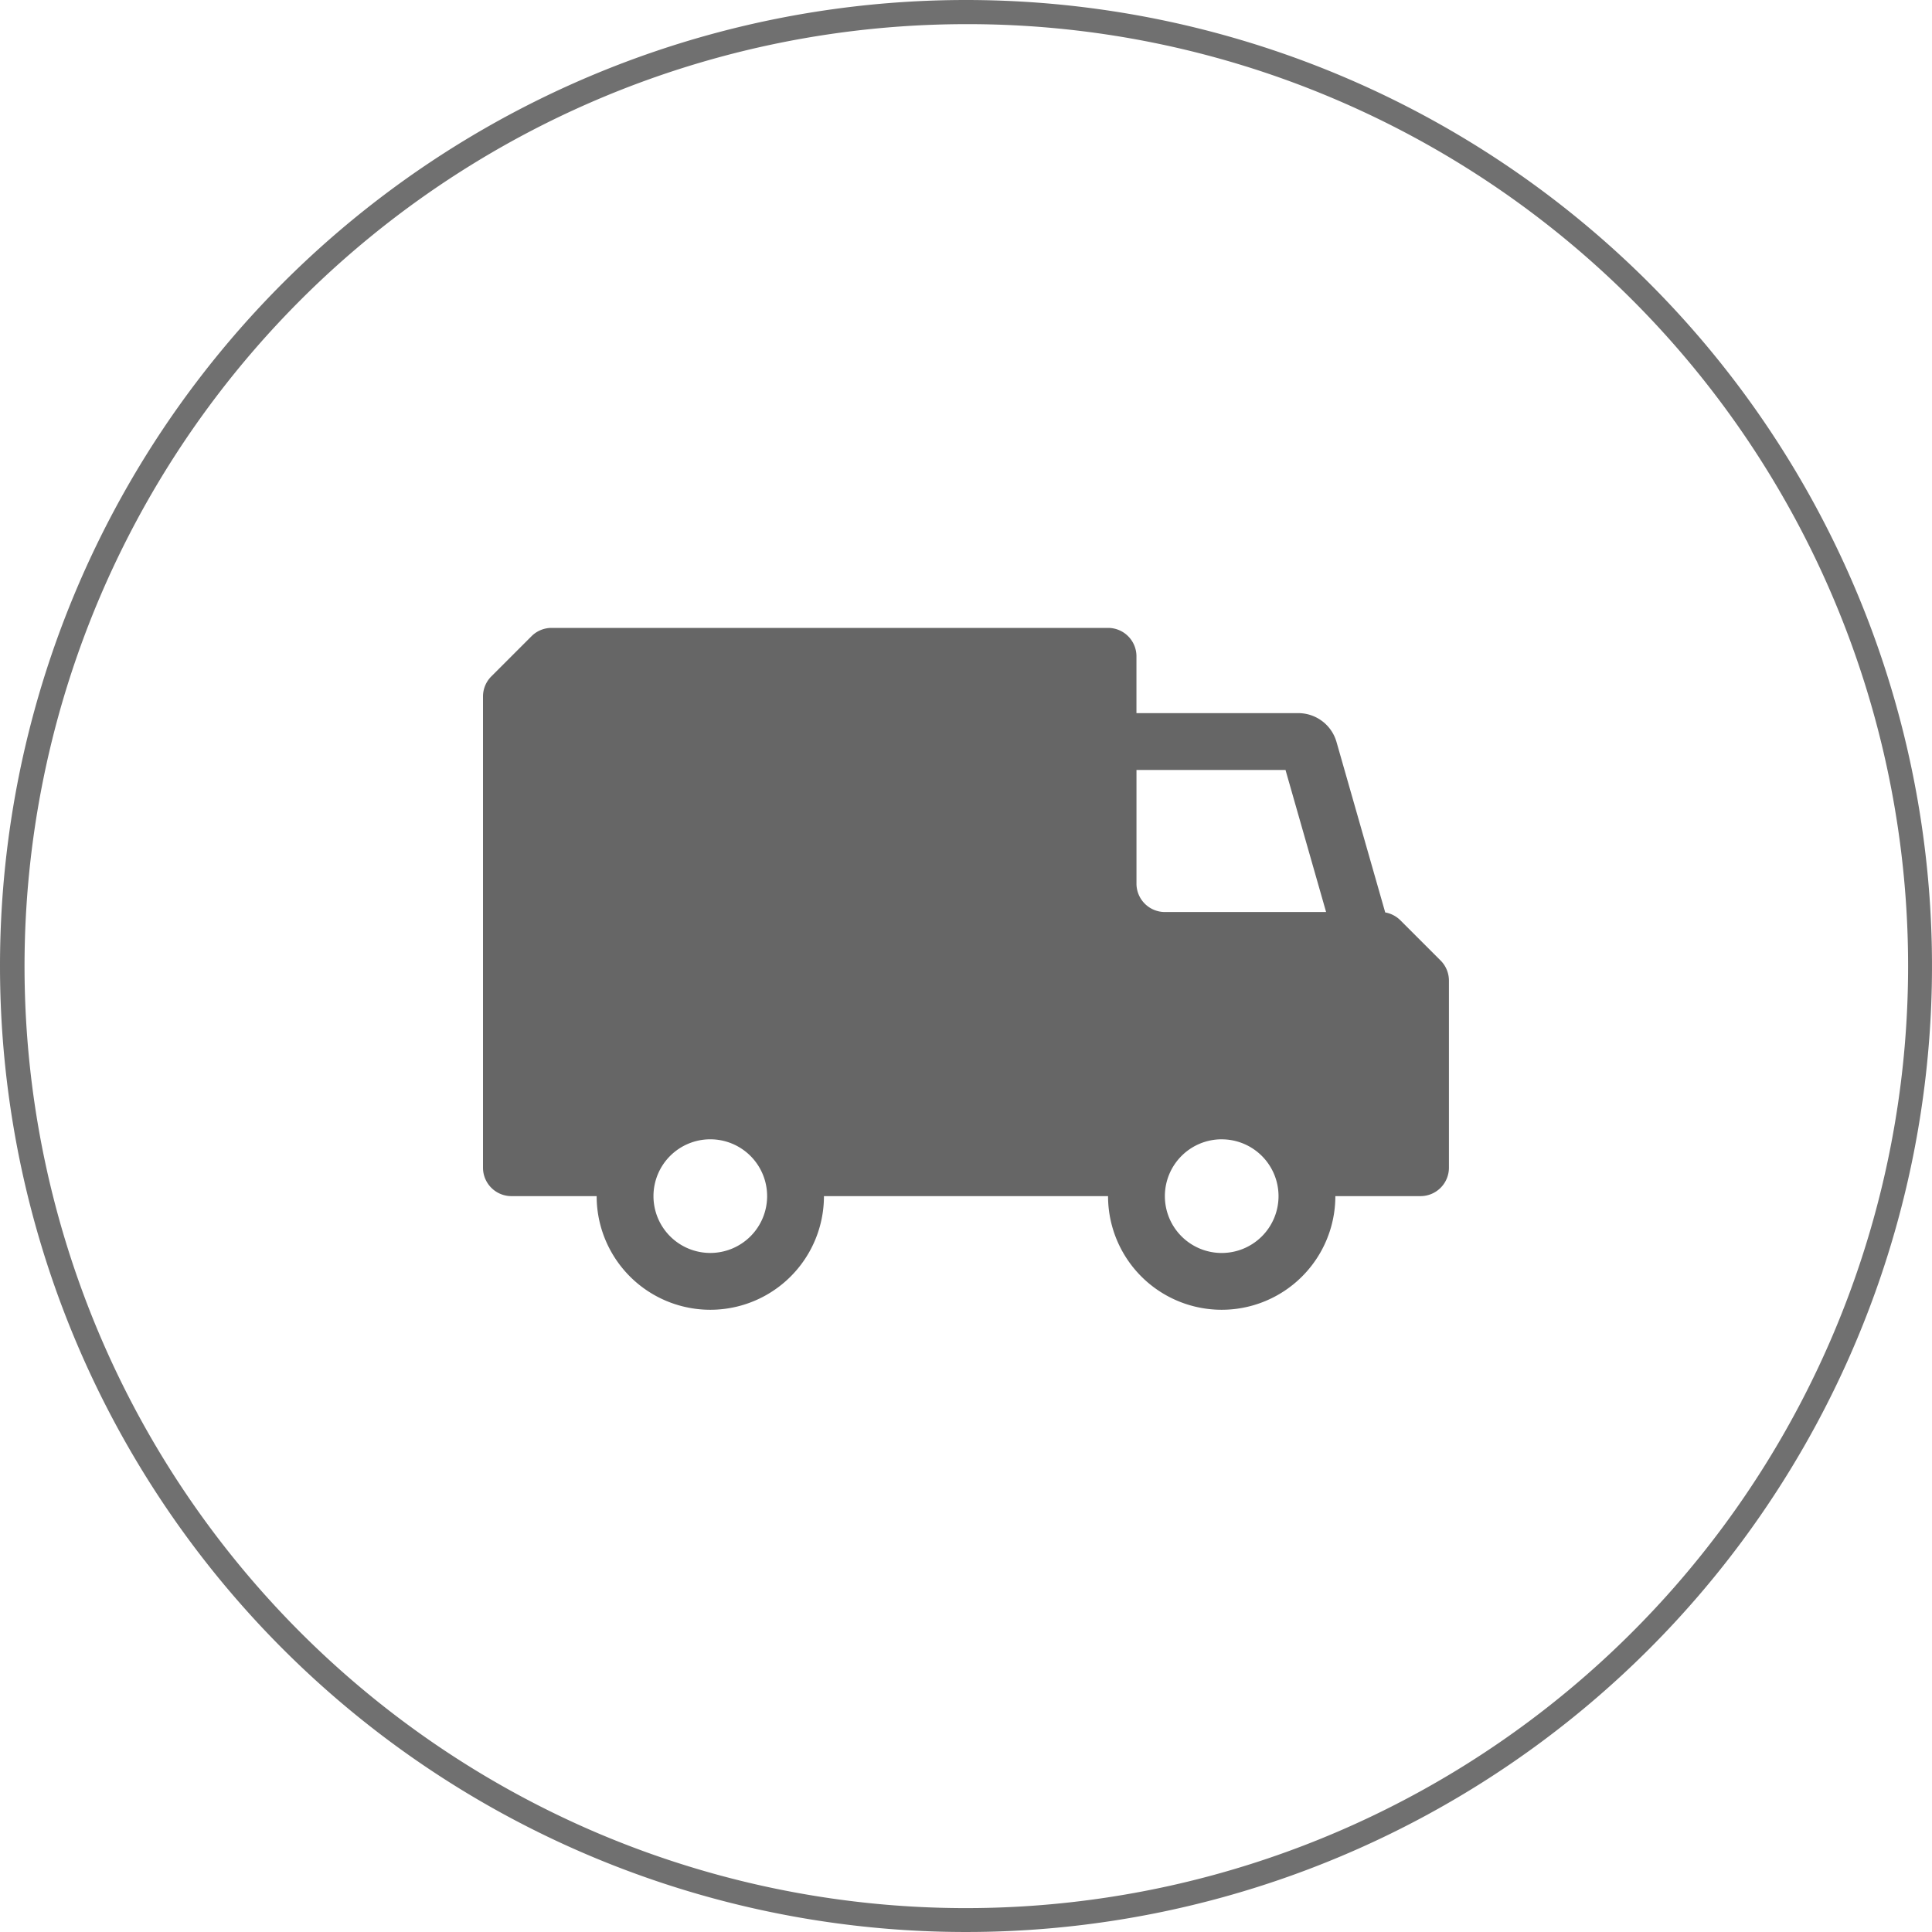 <svg xmlns="http://www.w3.org/2000/svg" width="80" height="80" viewBox="0 0 80 80"><defs><style>.a{fill:#707070;}.b{fill:#666;fill-rule:evenodd;}</style></defs><g transform="translate(-351 -6759)"><path class="a" d="M40,1A39.011,39.011,0,0,0,24.82,75.936,39.01,39.01,0,0,0,55.18,4.064,38.755,38.755,0,0,0,40,1m0-1A40,40,0,1,1,0,40,40,40,0,0,1,40,0Z" transform="translate(351 6759)"/><path class="b" d="M4.84,5H27.882a1.176,1.176,0,0,1,1.176,1.176V8.529h6.7a1.647,1.647,0,0,1,1.584,1.195l2.017,7.058a1.177,1.177,0,0,1,.629.327l1.664,1.664a1.177,1.177,0,0,1,.345.832v7.748a1.177,1.177,0,0,1-1.176,1.176H37.294a4.706,4.706,0,0,1-9.412,0H16.118a4.706,4.706,0,0,1-9.412,0H3.177A1.177,1.177,0,0,1,2,27.353V7.84a1.176,1.176,0,0,1,.345-.832L4.008,5.345A1.176,1.176,0,0,1,4.84,5ZM36.911,16.765,35.23,10.882H29.059v4.706a1.177,1.177,0,0,0,1.176,1.177Zm-4.323,9.412a2.353,2.353,0,1,1-2.353,2.353A2.353,2.353,0,0,1,32.588,26.176ZM9.059,28.529a2.353,2.353,0,1,0,2.353-2.353A2.353,2.353,0,0,0,9.059,28.529Z" transform="translate(369 6780)"/></g></svg>